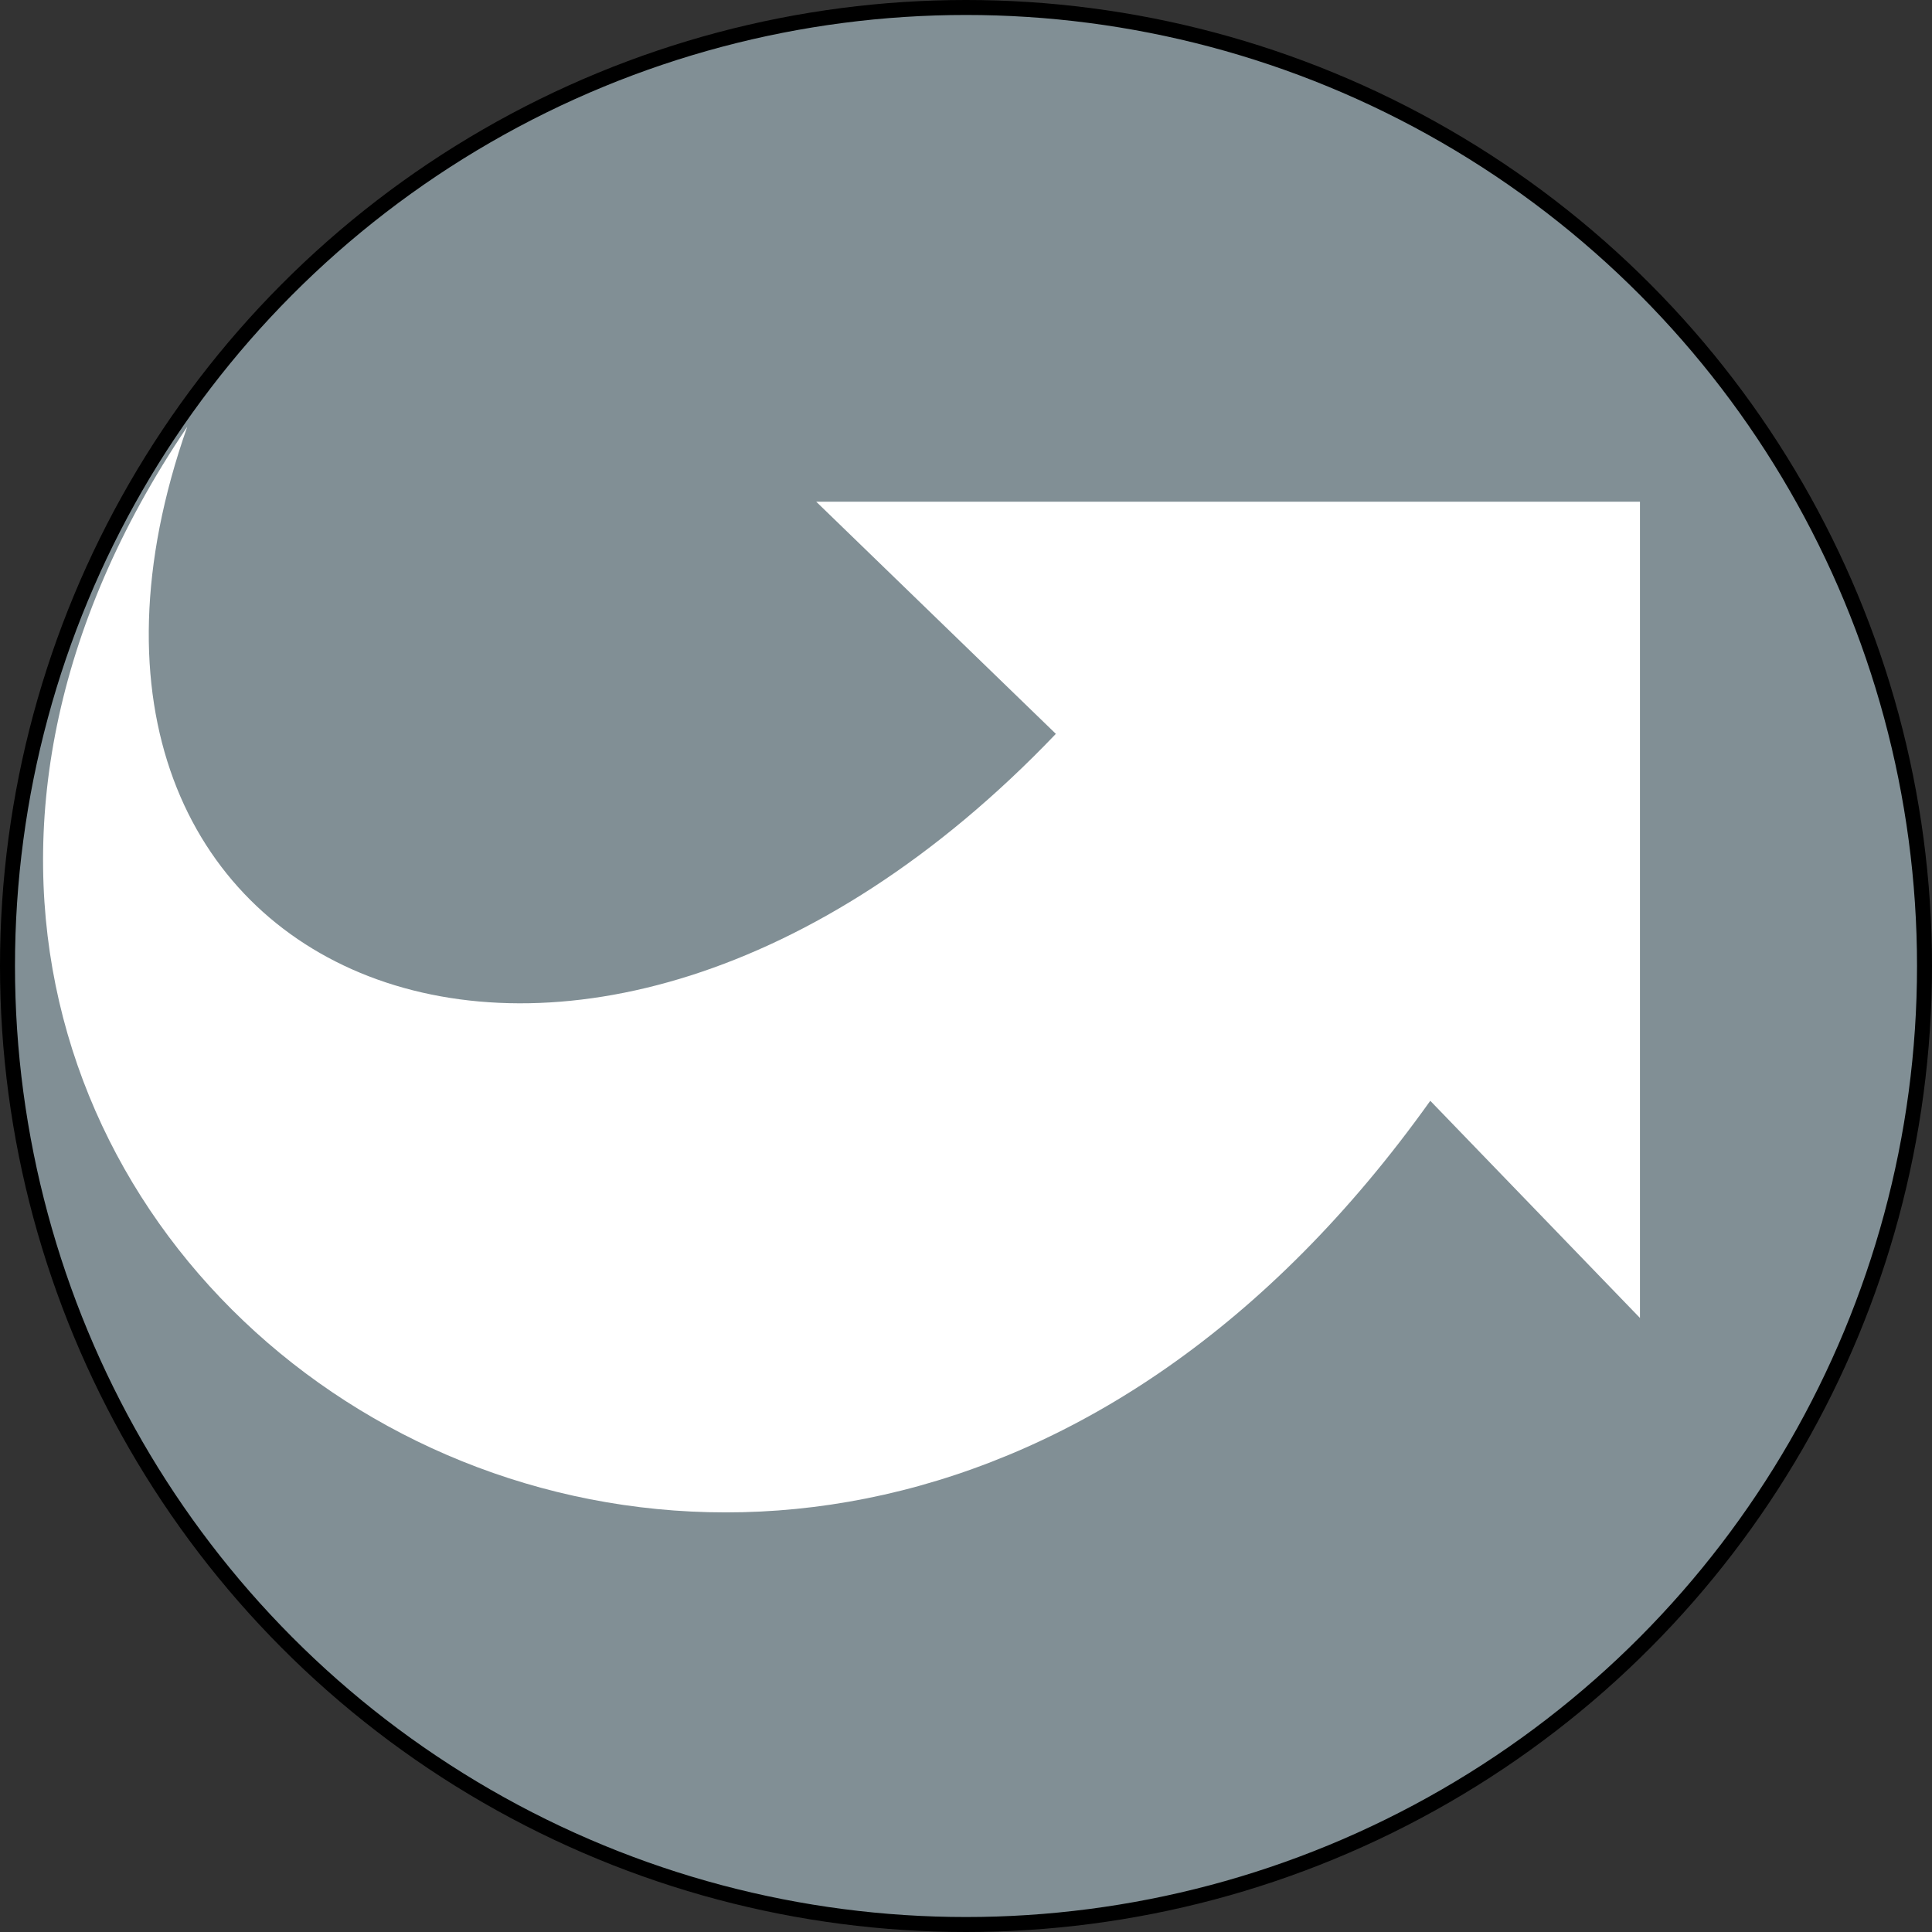 <svg xmlns="http://www.w3.org/2000/svg" fill="none" stroke="#000" viewBox="0 0 258 258"><rect x="0" y="0" width="258" height="258" fill="#333333" stroke="none"/><circle cx="129" cy="129" r="128" fill="#818F95" stroke-width="2"/><path fill="#fff" stroke="none" d="M219 67v109l-28-29C104 269-48 165 25 57c-26 74 52 108 116 41l-32-31Z"/></svg>